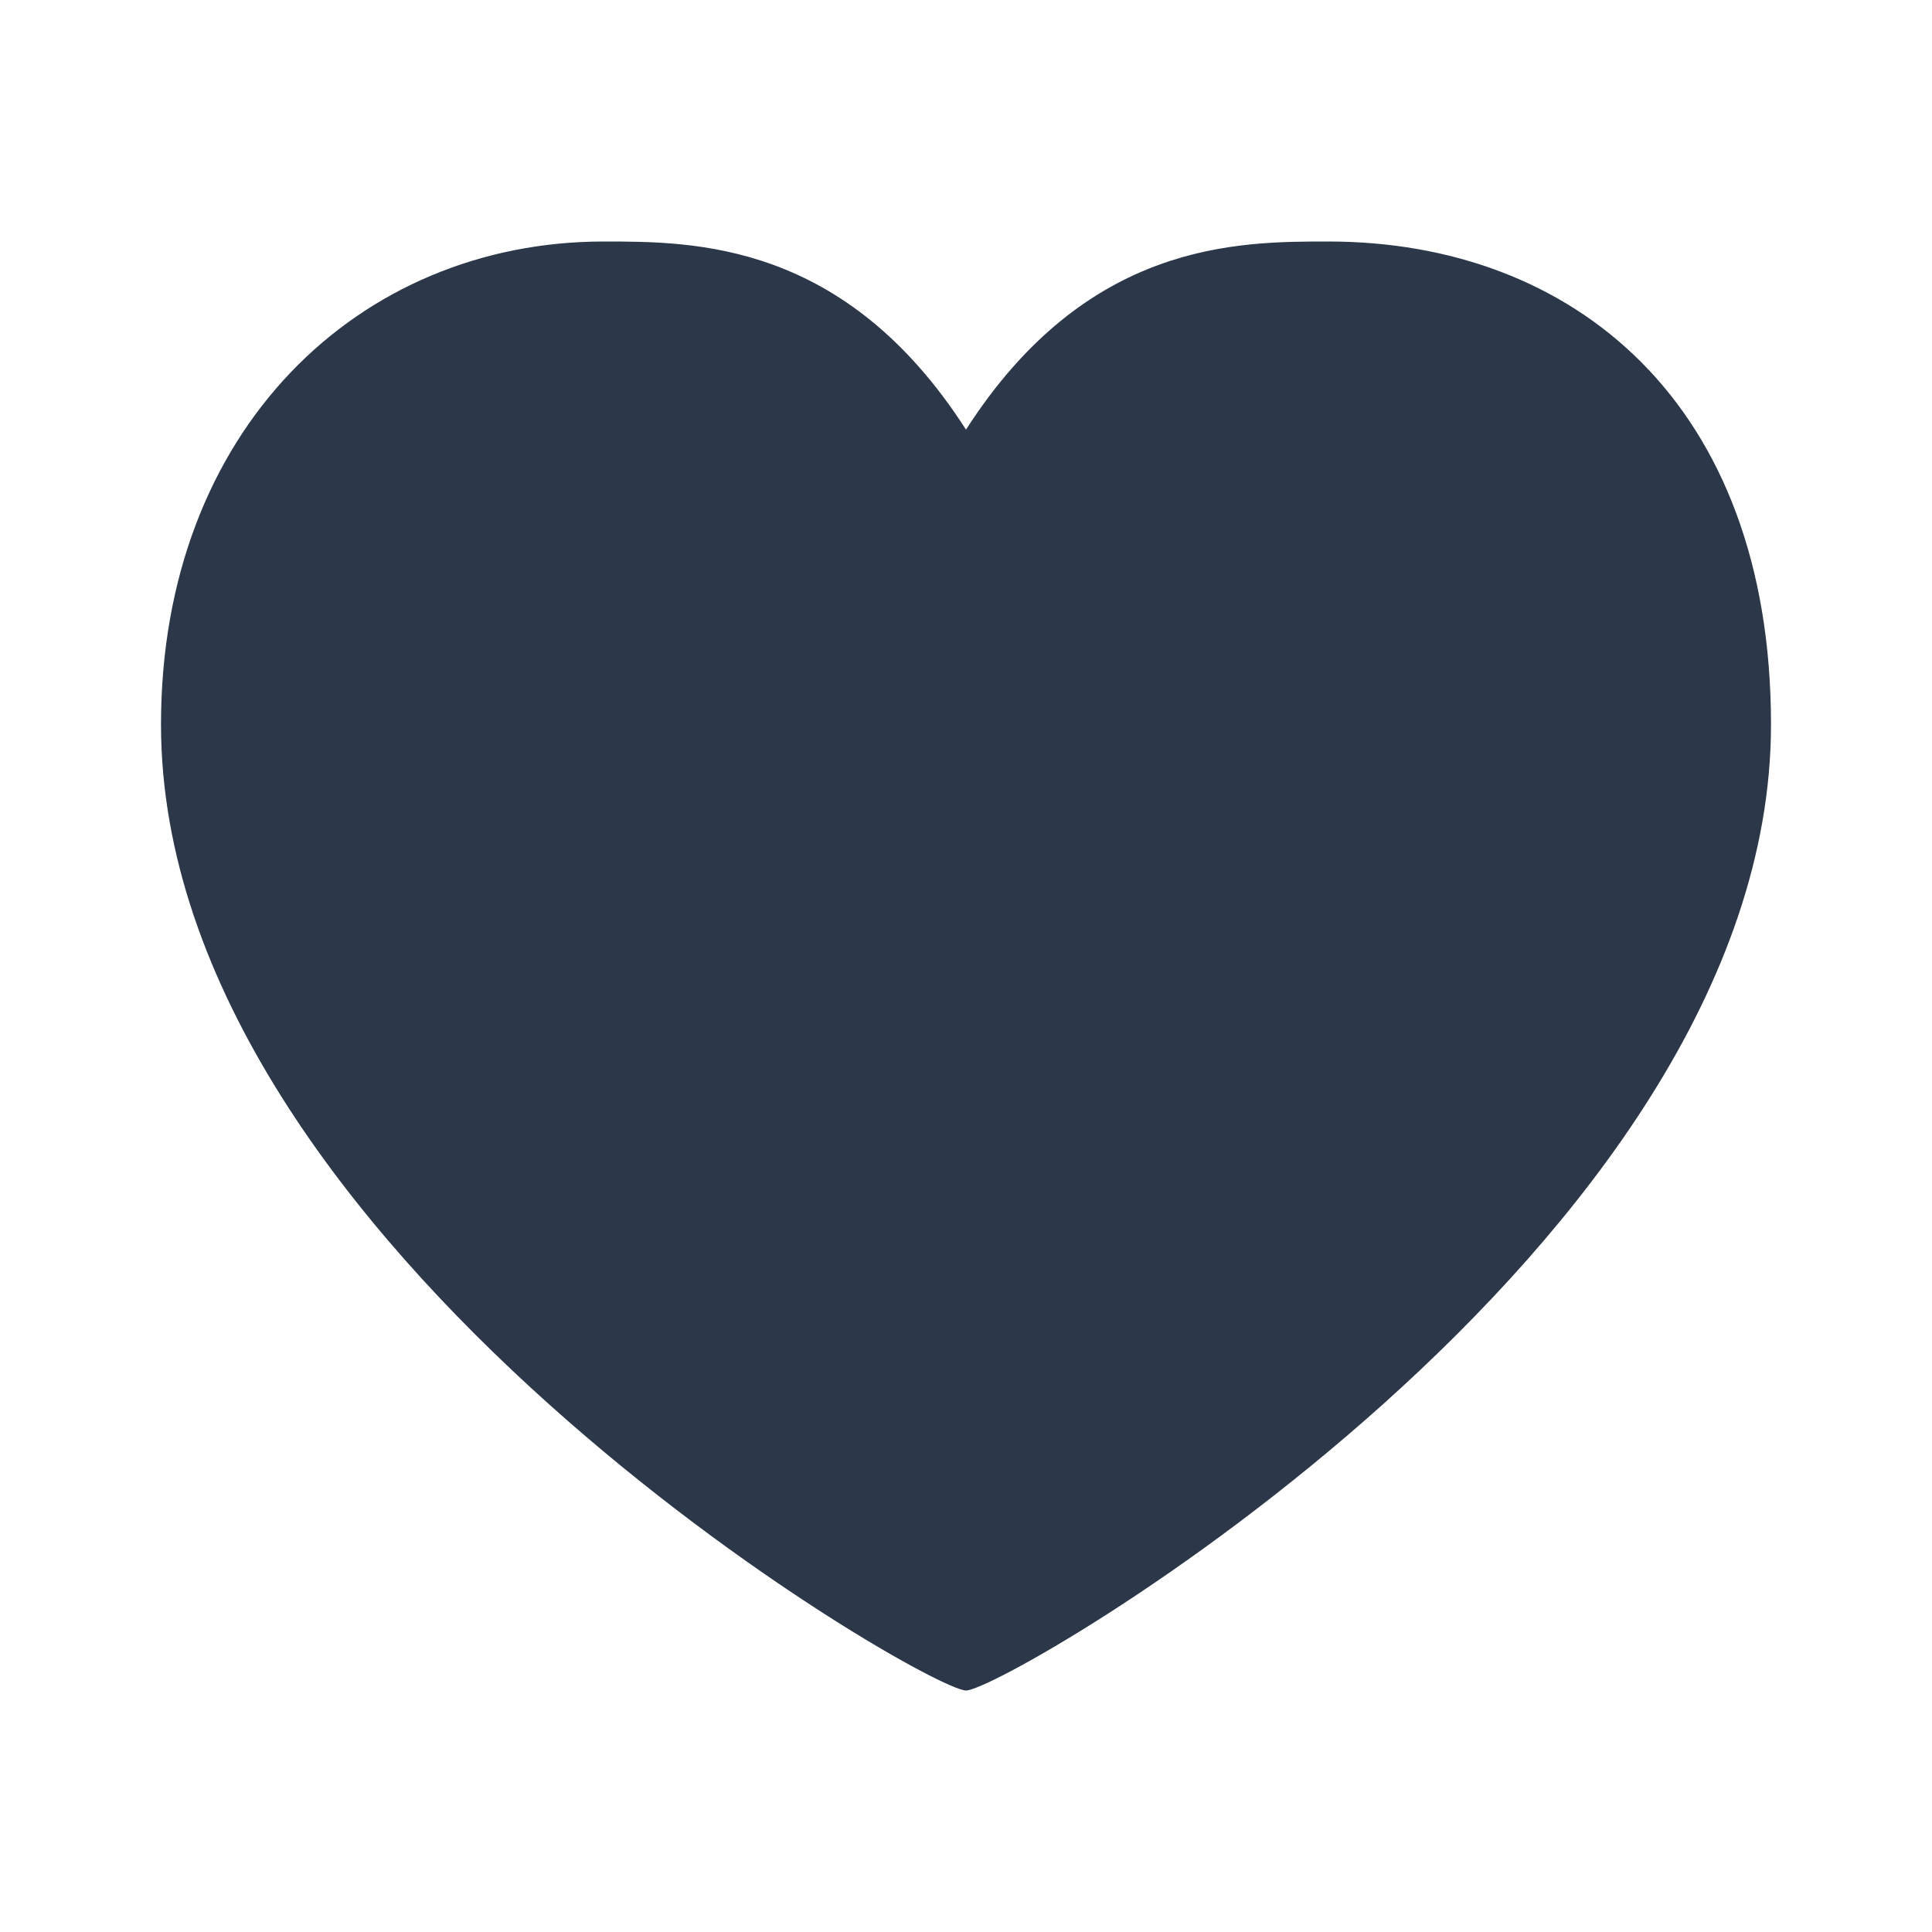 <?xml version="1.0" encoding="UTF-8"?> <svg xmlns="http://www.w3.org/2000/svg" width="24" height="24" viewBox="0 0 24 24" fill="none"><g clip-path="url(#clip0_47_1335)"><path d="M12 5.337C13.5 3 15.369 3 16.5 3C19.538 3 22 5 22 9C22 15.5 12.5 21 12 21C11.5 21 2 15.5 2 9C2 5.337 4.462 3 7.5 3C8.631 3 10.5 3 12 5.337Z" fill="#2C384A"></path></g><defs><clipPath id="clip0_47_1335"><rect width="24" height="24" fill="white"></rect></clipPath></defs></svg> 